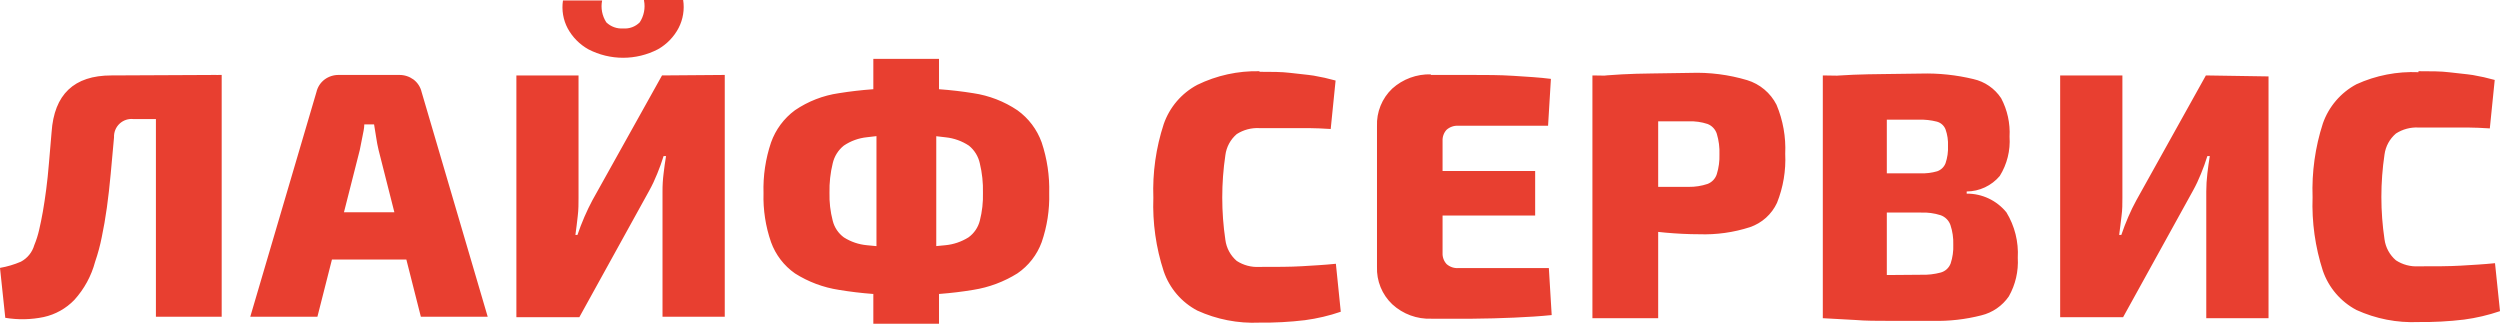 <?xml version="1.0" encoding="UTF-8"?> <svg xmlns="http://www.w3.org/2000/svg" width="2008" height="260" viewBox="0 0 2008 260" fill="none"> <path d="M1942.52 57.2C1952.26 57.2 1960.52 57.2 1967.36 58.067C1974.2 58.933 1980.49 59.406 1986.22 60.273C1992.13 61.281 1997.98 62.595 2003.76 64.212L1999.82 103.133C1993.48 102.713 1987.59 102.477 1982.14 102.424H1964.68H1942.52C1936.14 102.089 1929.81 103.77 1924.43 107.23C1919.39 111.517 1916.12 117.524 1915.24 124.091C1911.88 146.684 1911.88 169.65 1915.24 192.242C1916.12 198.809 1919.39 204.816 1924.43 209.103C1929.8 212.599 1936.13 214.283 1942.52 213.909C1956.19 213.909 1967.59 213.909 1976.63 213.358C1985.67 212.806 1994.87 212.333 2003.99 211.388L2008 249.915C1998.63 253.108 1988.96 255.378 1979.15 256.691C1966.99 258.15 1954.76 258.808 1942.52 258.661C1925.37 259.409 1908.3 256.088 1892.68 248.97C1880.02 242.275 1870.38 231.009 1865.71 217.455C1859.55 198.39 1856.75 178.392 1857.46 158.364C1856.75 138.309 1859.54 118.284 1865.71 99.194C1870.43 85.667 1880.06 74.416 1892.68 67.679C1908.3 60.56 1925.37 57.24 1942.52 57.988V57.2ZM1822.08 61.376V255.588H1772.08V153.794C1772.09 148.975 1772.38 144.161 1772.95 139.376C1773.5 134.727 1774.13 130 1774.91 125.352H1772.95C1771.45 130.236 1769.73 134.964 1767.84 139.533C1765.98 144.209 1763.83 148.761 1761.39 153.164L1705.26 254.8H1654.72V60.588H1704.71V158.836C1704.71 163.564 1704.71 168.37 1704.01 173.491C1703.3 178.612 1702.9 183.576 1702.12 188.697H1703.85C1705.5 183.812 1707.39 178.927 1709.43 174.2C1711.47 169.473 1713.67 164.903 1715.95 160.806L1771.77 60.588L1822.08 61.376ZM1515.49 61.376V255.588H1464.08V60.588L1515.49 61.376ZM1543.01 59.091C1557.13 58.71 1571.25 60.193 1584.99 63.503C1594.13 65.54 1602.13 71.046 1607.31 78.867C1612.34 88.377 1614.68 99.084 1614.07 109.83C1614.82 120.902 1612.07 131.93 1606.21 141.345C1602.94 145.216 1598.87 148.332 1594.28 150.481C1589.7 152.63 1584.7 153.76 1579.64 153.794V155.527C1585.74 155.483 1591.78 156.812 1597.31 159.416C1602.83 162.021 1607.7 165.834 1611.56 170.576C1618.23 181.522 1621.41 194.248 1620.68 207.055C1621.31 217.85 1618.83 228.601 1613.52 238.018C1608.27 245.681 1600.37 251.125 1591.35 253.303C1578.65 256.551 1565.55 258.036 1552.44 257.715H1517.62C1507.71 257.715 1498.51 257.715 1490.1 257.006L1464.24 255.588L1468.72 220.133C1473.43 220.133 1482.48 220.133 1496 220.685C1509.52 221.236 1525.08 220.685 1543.16 220.685C1548.47 220.865 1553.76 220.254 1558.89 218.873C1560.67 218.364 1562.31 217.444 1563.68 216.185C1565.04 214.926 1566.09 213.364 1566.75 211.624C1568.37 206.753 1569.08 201.627 1568.87 196.497C1569.05 191.15 1568.28 185.814 1566.59 180.739C1565.95 178.922 1564.91 177.27 1563.55 175.907C1562.19 174.544 1560.54 173.503 1558.73 172.861C1553.65 171.242 1548.33 170.523 1543.01 170.733H1469.19V139.218H1542.77C1547.23 139.369 1551.69 138.81 1555.98 137.564C1557.49 137.035 1558.87 136.184 1560.03 135.068C1561.18 133.953 1562.08 132.6 1562.66 131.103C1564.18 126.646 1564.84 121.941 1564.63 117.236C1564.84 112.712 1564.17 108.189 1562.66 103.921C1562.07 102.404 1561.12 101.049 1559.91 99.967C1558.69 98.885 1557.24 98.107 1555.66 97.697C1550.99 96.506 1546.18 95.976 1541.36 96.121H1489C1482.13 96.121 1475.61 96.436 1469.43 97.067L1464.94 61.612C1472.81 60.903 1480.67 60.352 1488.53 60.036C1496.39 59.721 1504.25 59.564 1513.29 59.485L1543.01 59.091ZM1331.85 61.376V255.588H1279.03V60.588L1331.85 61.376ZM1357.72 58.539C1373.13 57.995 1388.53 59.964 1403.31 64.37C1408.37 65.908 1413.06 68.453 1417.11 71.85C1421.17 75.248 1424.49 79.43 1426.9 84.145C1432.12 96.592 1434.51 110.05 1433.89 123.539C1434.54 136.994 1432.29 150.43 1427.29 162.933C1425.16 167.495 1422.14 171.579 1418.4 174.937C1414.65 178.296 1410.27 180.859 1405.51 182.473C1392.37 186.709 1378.59 188.628 1364.79 188.145C1355.83 188.145 1346.87 187.673 1337.99 186.885C1329.1 186.097 1320.77 184.915 1313.14 183.497C1305.52 182.079 1298.91 180.582 1293.41 179.006C1289.58 177.961 1285.85 176.59 1282.25 174.909L1283.04 150.091H1356.38C1361.53 150.159 1366.66 149.36 1371.55 147.727C1373.29 147.051 1374.86 145.992 1376.14 144.628C1377.42 143.265 1378.38 141.632 1378.94 139.848C1380.51 134.749 1381.23 129.425 1381.06 124.091C1381.28 118.47 1380.56 112.853 1378.94 107.467C1378.37 105.686 1377.41 104.056 1376.13 102.693C1374.86 101.33 1373.29 100.27 1371.55 99.588C1366.66 97.973 1361.52 97.252 1356.38 97.461C1338.22 97.461 1322.66 97.461 1309.76 97.461C1296.87 97.461 1287.99 98.012 1283.35 98.564L1279.1 61.691C1287.36 60.745 1294.83 60.115 1302.69 59.721C1310.55 59.327 1317.94 59.091 1326.27 59.012L1357.72 58.539ZM1110.32 137.327H1233.04V173.097H1110.56L1110.32 137.327ZM1149.08 60.194H1182.1C1193.42 60.194 1204.5 60.194 1215.51 60.903C1226.51 61.612 1236.5 62.164 1245.69 63.345L1243.41 101.006H1171.33C1169.62 100.894 1167.91 101.122 1166.29 101.677C1164.67 102.231 1163.18 103.101 1161.89 104.236C1160.79 105.43 1159.94 106.833 1159.39 108.362C1158.83 109.891 1158.59 111.515 1158.67 113.139V203.194C1158.59 204.818 1158.83 206.442 1159.39 207.971C1159.94 209.5 1160.79 210.903 1161.89 212.097C1163.18 213.232 1164.67 214.102 1166.29 214.657C1167.91 215.211 1169.62 215.439 1171.33 215.327H1244.04L1246.32 253.067C1237.13 254.012 1227.06 254.642 1216.14 255.115C1205.21 255.588 1194.05 255.903 1182.73 255.982H1149.71C1138.11 256.434 1126.81 252.271 1118.26 244.4C1114.2 240.547 1111 235.869 1108.89 230.679C1106.77 225.488 1105.79 219.905 1106 214.303V101.4C1105.77 95.771 1106.74 90.158 1108.86 84.939C1110.97 79.72 1114.18 75.016 1118.26 71.145C1126.77 63.487 1137.89 59.397 1149.32 59.721L1149.08 60.194ZM1011.51 57.673C1021.26 57.673 1029.51 57.673 1036.35 58.539C1043.19 59.406 1049.48 59.879 1055.14 60.745C1061.07 61.754 1066.95 63.068 1072.75 64.685L1068.82 103.606C1062.42 103.186 1056.53 102.949 1051.13 102.897H1033.68H1011.51C1005.1 102.561 998.753 104.241 993.348 107.703C988.33 111.998 985.081 118.006 984.229 124.564C980.875 147.156 980.875 170.122 984.229 192.715C985.081 199.273 988.33 205.281 993.348 209.576C998.737 213.072 1005.1 214.756 1011.51 214.382C1025.19 214.382 1036.51 214.382 1045.63 213.83C1054.74 213.279 1063.86 212.806 1072.98 211.861L1076.91 250.388C1067.57 253.59 1057.93 255.859 1048.14 257.164C1035.99 258.623 1023.75 259.281 1011.51 259.133C994.364 259.89 977.285 256.57 961.667 249.442C948.994 242.773 939.346 231.498 934.703 217.927C928.468 198.878 925.647 178.872 926.37 158.836C925.641 138.775 928.462 118.742 934.703 99.667C939.395 86.124 949.029 74.865 961.667 68.151C977.25 60.553 994.419 56.799 1011.74 57.2L1011.51 57.673ZM754.209 47.273V90.921L752.008 100.455V207.212L754.209 219.109V260H701.46V218.951L703.975 207.055V100.533L701.46 91V47.273H754.209ZM727.795 108.333C717.281 108.186 706.771 108.818 696.35 110.224C689.711 110.896 683.339 113.196 677.797 116.921C673.281 120.517 670.12 125.546 668.836 131.182C666.941 138.913 666.069 146.859 666.241 154.818C666.049 162.388 666.923 169.947 668.836 177.273C670.164 182.652 673.336 187.393 677.797 190.667C683.394 194.216 689.754 196.376 696.35 196.97C717.251 199.258 738.339 199.258 759.24 196.97C765.854 196.348 772.233 194.19 777.871 190.667C782.391 187.419 785.621 182.675 786.99 177.273C788.872 169.943 789.719 162.384 789.506 154.818C789.698 146.863 788.853 138.917 786.99 131.182C785.769 125.6 782.692 120.6 778.264 117C772.681 113.3 766.29 111.003 759.633 110.303C749.083 108.873 738.44 108.241 727.795 108.412V108.333ZM727.795 70.909C745.851 70.665 763.894 71.983 781.723 74.849C794.409 76.727 806.52 81.41 817.177 88.558C826.142 94.989 832.942 104.003 836.673 114.4C841.054 127.518 843.103 141.305 842.726 155.133C843.084 168.522 841.034 181.867 836.673 194.527C832.942 204.713 826.125 213.473 817.177 219.582C806.365 226.333 794.307 230.834 781.723 232.818C763.904 235.785 745.857 237.156 727.795 236.915C709.707 237.145 691.635 235.774 673.788 232.818C661.237 230.893 649.22 226.386 638.491 219.582C629.678 213.406 622.98 204.657 619.31 194.527C614.911 181.876 612.86 168.525 613.256 155.133C612.832 141.302 614.882 127.507 619.31 114.4C622.995 104.065 629.674 95.067 638.491 88.558C649.063 81.357 661.135 76.668 673.788 74.849C691.645 71.993 709.713 70.675 727.795 70.909ZM517.271 0H548.716C549.901 7.654 548.635 15.488 545.099 22.376C541.317 29.642 535.497 35.639 528.355 39.63C519.736 44.081 510.182 46.403 500.487 46.403C490.792 46.403 481.237 44.081 472.619 39.63C465.583 35.705 459.803 29.858 455.953 22.77C452.332 15.91 451.009 8.065 452.179 0.394H483.624C482.41 6.468 483.624 12.777 487.005 17.964C488.792 19.681 490.919 21.003 493.248 21.845C495.577 22.686 498.057 23.028 500.526 22.848C502.961 23.045 505.41 22.71 507.703 21.867C509.997 21.023 512.081 19.692 513.812 17.964C517.219 12.789 518.462 6.479 517.271 0.394V0ZM582.126 60.194V254.406H532.128V153.794C532.098 148.974 532.387 144.157 532.993 139.376C533.543 134.727 534.172 130 534.958 125.352H532.993C531.499 130.236 529.77 134.964 527.883 139.533C526.024 144.209 523.871 148.761 521.437 153.164L465.308 254.8H414.76V60.588H464.679V158.836C464.679 163.564 464.679 168.37 464.05 173.491C463.421 178.612 462.949 183.576 462.163 188.697H463.814C465.465 183.812 467.352 178.927 469.395 174.2C471.439 169.473 473.641 164.903 475.842 160.806L531.735 60.588L582.126 60.194ZM347.389 170.497V208.473H245.193V170.497H347.389ZM320.661 60.194C324.749 60.148 328.745 61.419 332.059 63.818C335.394 66.313 337.735 69.916 338.663 73.982L391.726 254.406H338.034L304.073 120.467C303.287 117.236 302.658 113.848 302.108 110.145C301.558 106.442 301.007 103.054 300.457 99.903H292.596C292.596 103.054 291.731 106.521 291.024 110.145C290.316 113.77 289.687 117.236 288.98 120.467L254.94 254.406H201.012L254.154 73.982C255.082 69.916 257.423 66.313 260.758 63.818C264.038 61.409 268.012 60.137 272.078 60.194H320.661ZM178.057 60.194V254.406H125.23V60.588L178.057 60.194ZM173.812 60.194V95.648H107.306C105.277 95.406 103.22 95.609 101.277 96.244C99.335 96.879 97.553 97.93 96.057 99.325C94.561 100.72 93.386 102.424 92.613 104.32C91.841 106.216 91.489 108.257 91.584 110.303C90.64 120.467 89.775 130.236 88.911 139.691C88.046 149.145 87.024 158.206 85.845 166.715C84.666 175.224 83.251 183.261 81.757 190.352C80.431 197.085 78.645 203.718 76.411 210.206C73.38 221.61 67.665 232.12 59.745 240.855C53.084 247.787 44.521 252.585 35.14 254.642C24.969 256.765 14.494 256.978 4.245 255.273L0 215.17C5.755 214.171 11.374 212.506 16.744 210.206C19.335 208.839 21.625 206.962 23.475 204.688C25.326 202.413 26.699 199.788 27.514 196.97C29.172 192.966 30.487 188.827 31.445 184.6C32.467 180.188 33.489 175.303 34.432 169.946C35.376 164.588 36.24 158.679 37.105 152.218C37.97 145.758 38.677 138.667 39.306 131.103C39.935 123.539 40.721 115.345 41.429 106.206C43.473 75.794 59.483 60.588 89.461 60.588L173.812 60.194Z" fill="#E83F30"></path> </svg> 